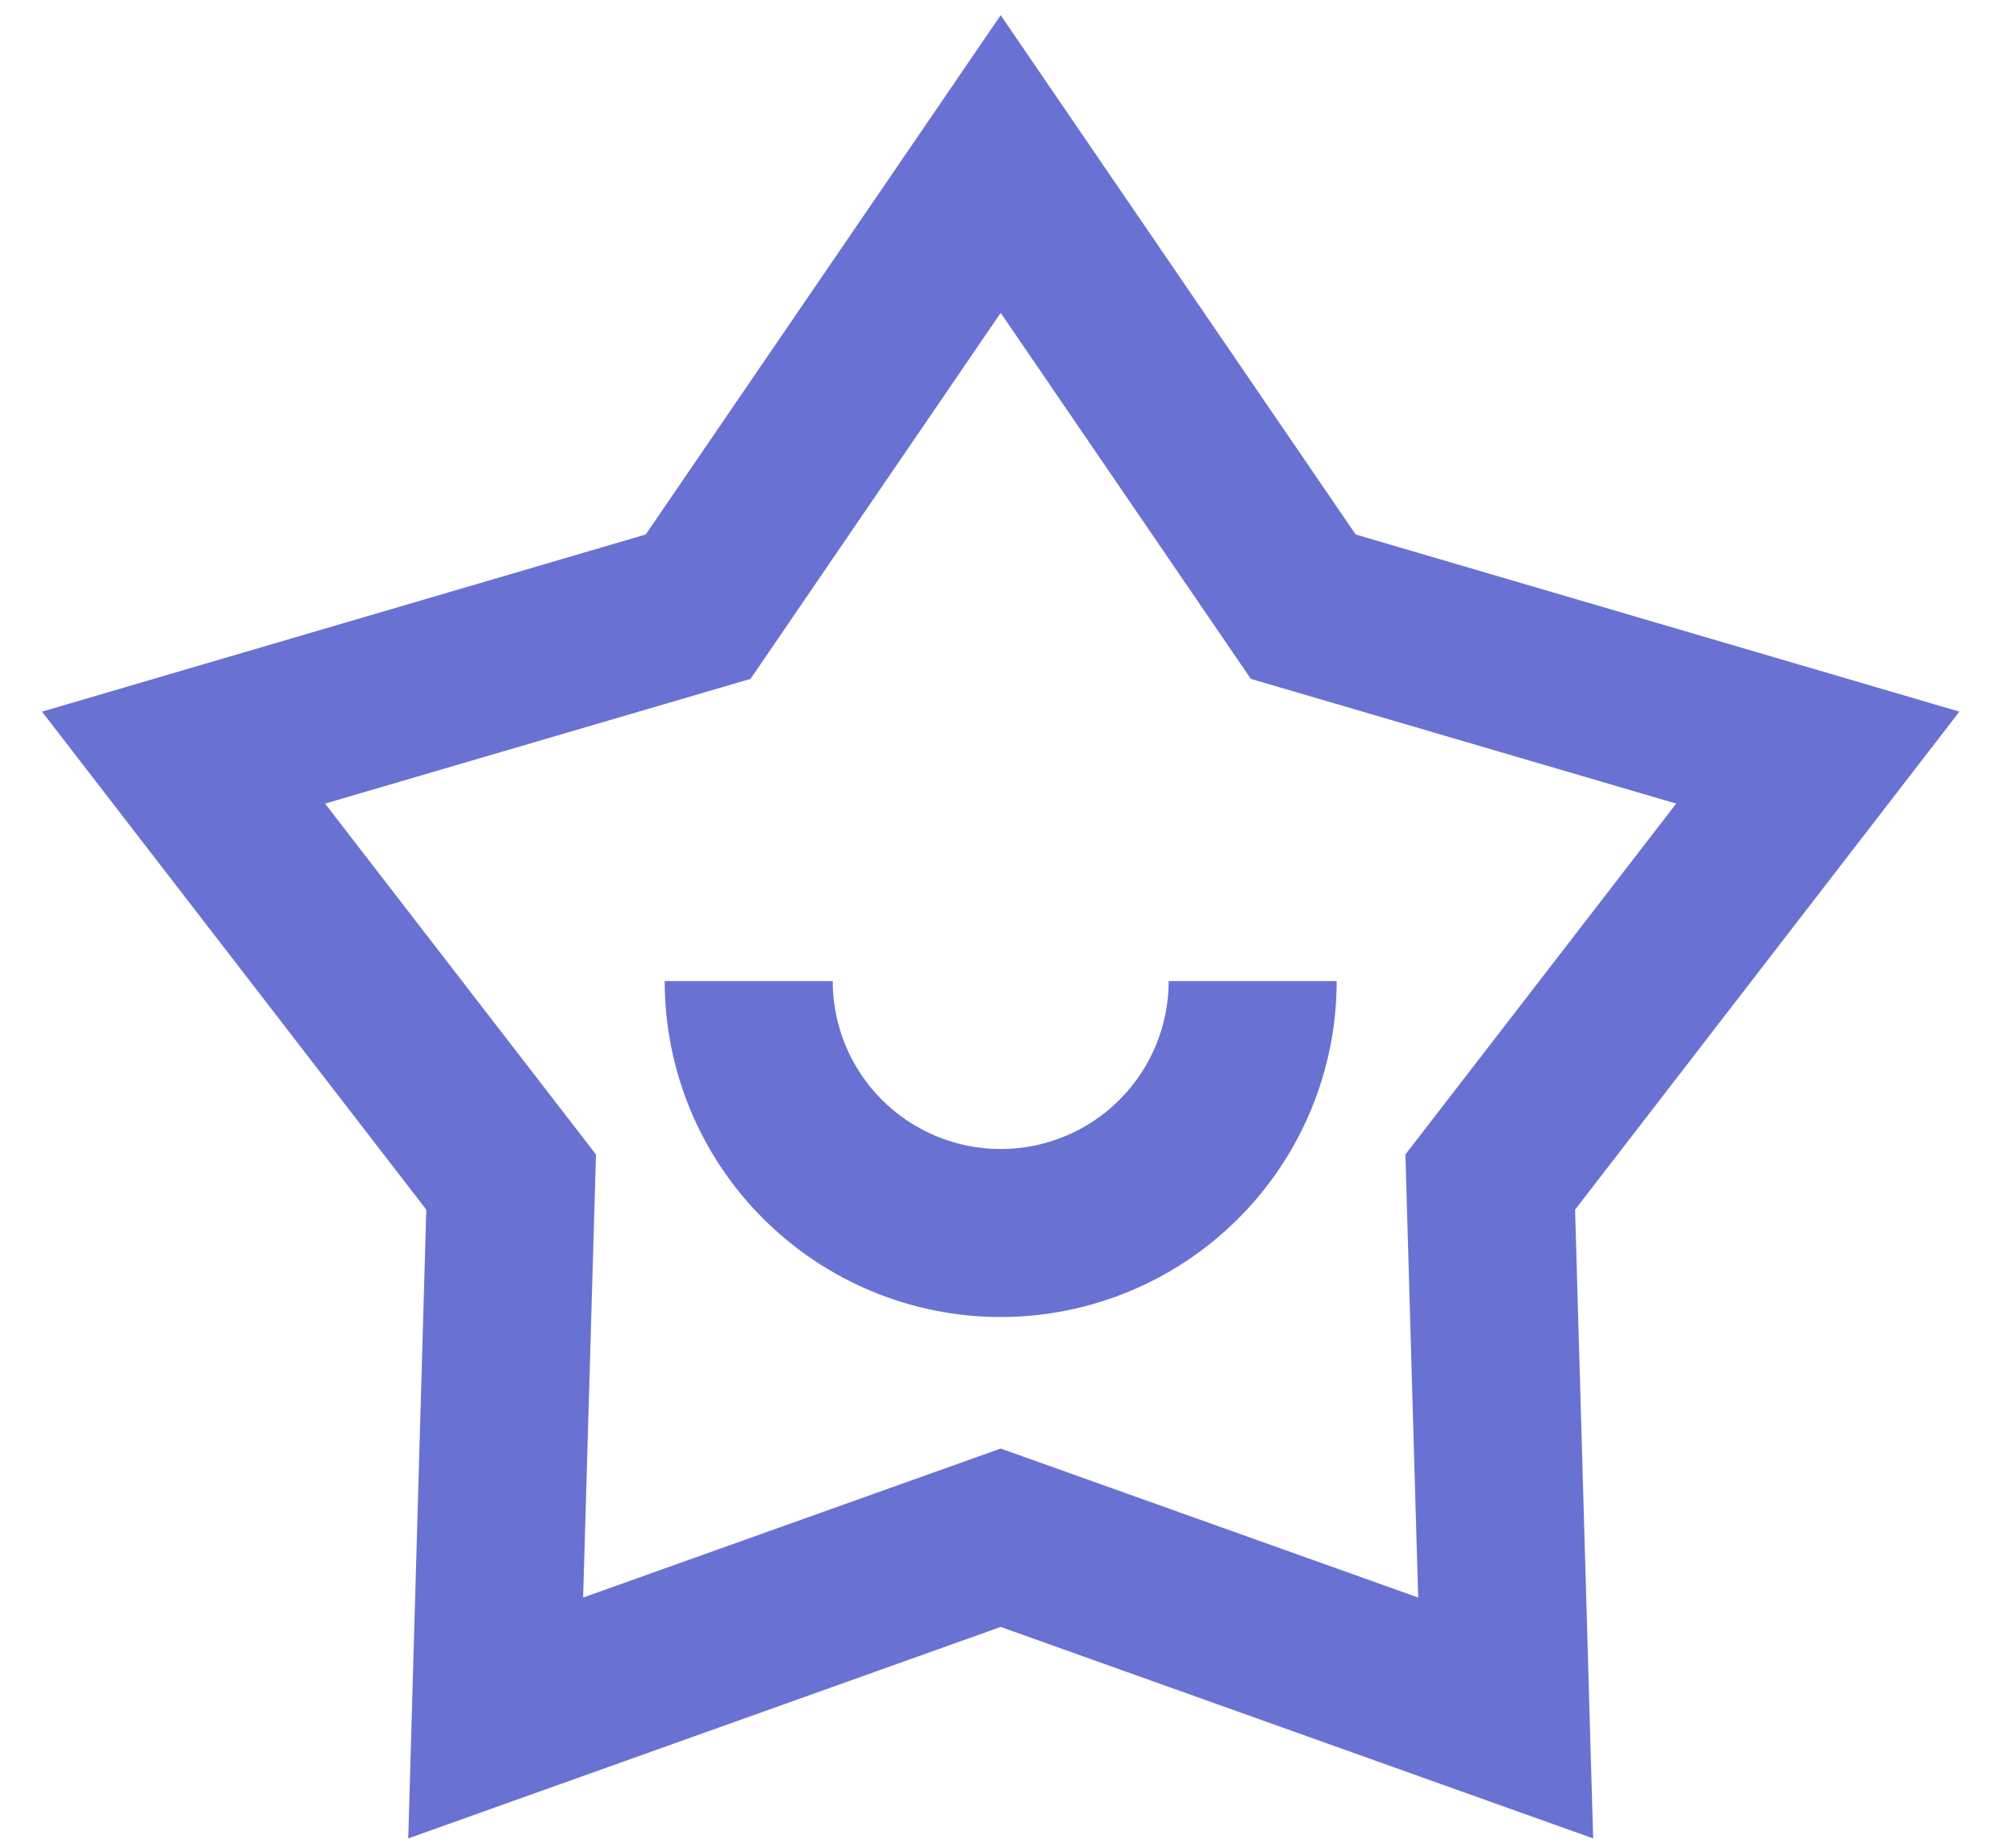 <svg width="24" height="22" viewBox="0 0 24 22" fill="none" xmlns="http://www.w3.org/2000/svg">
                           <path d="M11.913 0.181L16.139 6.364L23.326 8.473L18.751 14.403L18.966 21.889L11.913 19.371L4.86 21.889L5.075 14.403L0.5 8.473L7.687 6.364L11.913 0.181ZM11.913 3.725L8.935 8.083L3.87 9.568L7.095 13.746L6.942 19.021L11.913 17.247L16.883 19.021L16.731 13.746L19.955 9.568L14.891 8.083L11.913 3.725ZM9.913 11.681C9.913 12.211 10.124 12.72 10.499 13.095C10.874 13.47 11.383 13.681 11.913 13.681C12.443 13.681 12.952 13.47 13.327 13.095C13.702 12.72 13.913 12.211 13.913 11.681H15.913C15.913 12.742 15.492 13.759 14.741 14.509C13.991 15.259 12.974 15.681 11.913 15.681C10.852 15.681 9.835 15.259 9.085 14.509C8.334 13.759 7.913 12.742 7.913 11.681H9.913Z" fill="#6972D2"></path>
                        </svg>